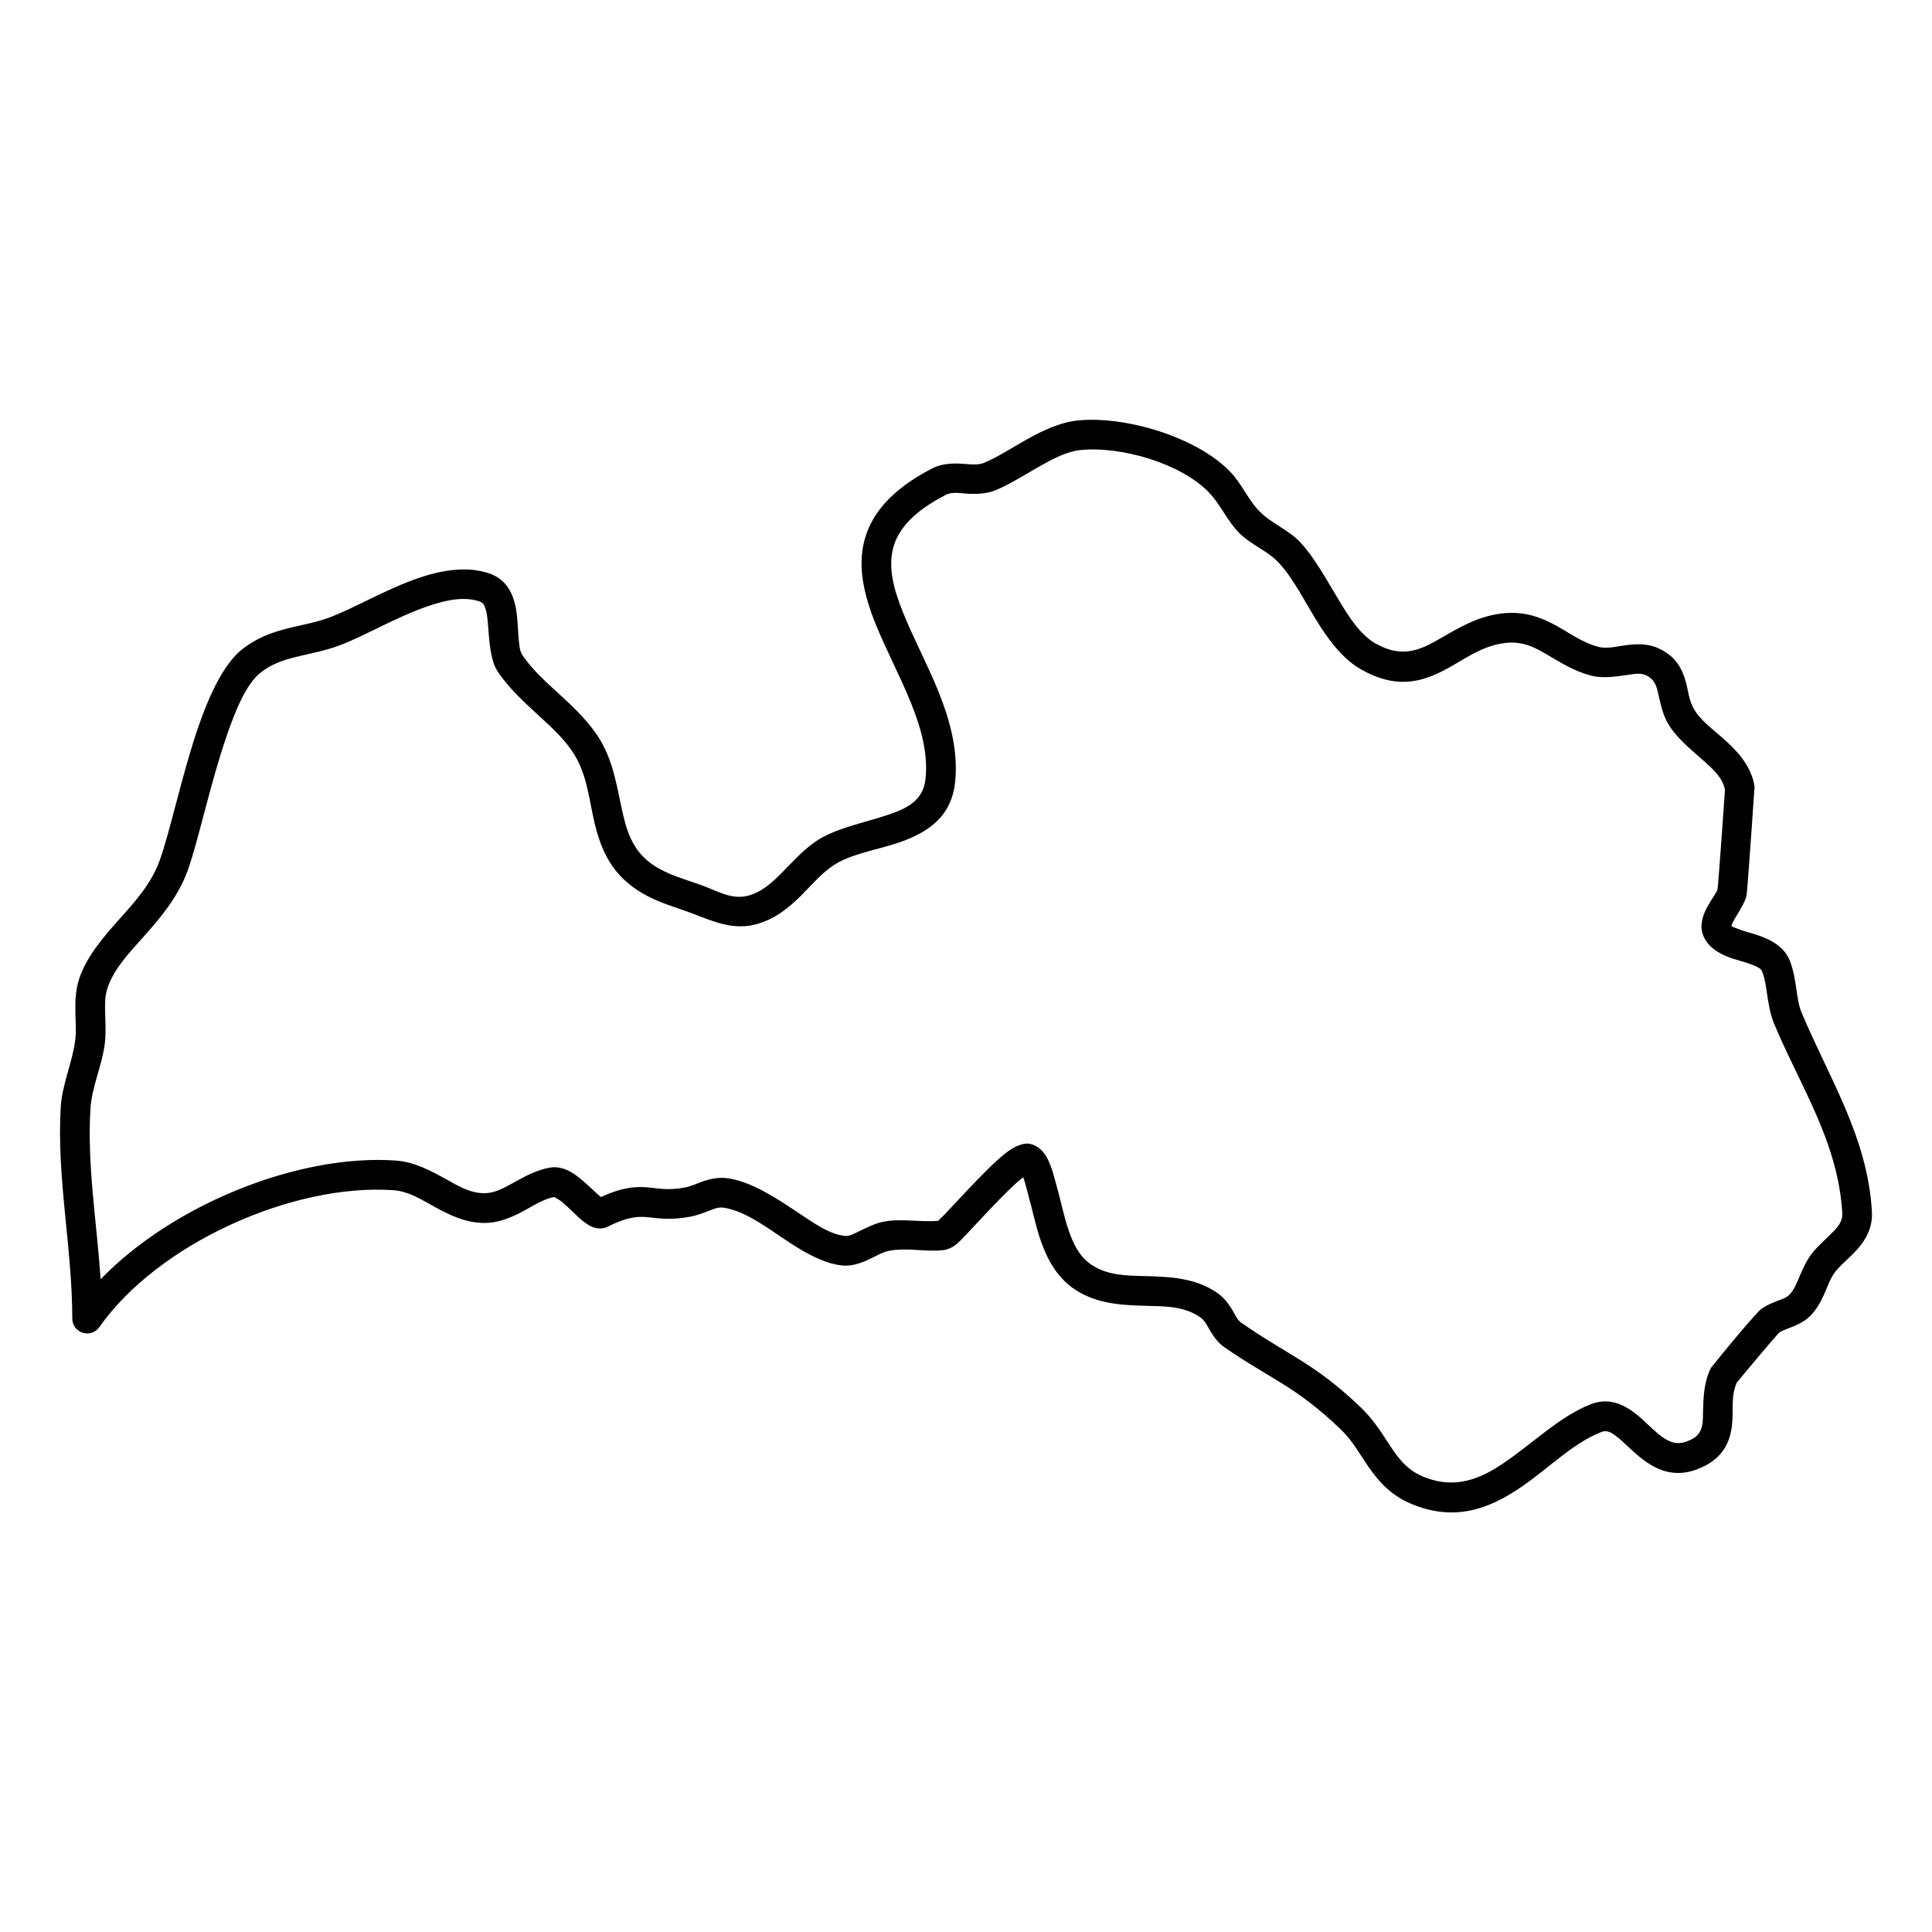 <?xml version="1.0" encoding="UTF-8"?>
<!-- Uploaded to: ICON Repo, www.iconrepo.com, Generator: ICON Repo Mixer Tools -->
<svg fill="#000000" width="800px" height="800px" version="1.1" viewBox="144 144 512 512" xmlns="http://www.w3.org/2000/svg">
 <path d="m290.9 461.21c0.262 0.148 1.438 0.82 2.121 1.387 1.711 1.43 3.402 3.227 4.82 4.465 1.461 1.281 2.848 2.07 3.867 2.324 1.293 0.324 2.426 0.156 3.402-0.34 5.926-2.938 8.531-2.707 11.555-2.371 2.699 0.305 5.652 0.629 10.328-0.254 1.648-0.305 3.191-0.902 4.734-1.492 1.324-0.512 2.629-1.121 4.152-0.871 6.113 1 12.066 5.832 17.836 9.551 4.769 3.074 9.441 5.461 13.832 5.785 1.891 0.137 4.016-0.43 6.144-1.363 1.977-0.871 3.992-2.156 5.789-2.523 4.801-0.965 9.527 0.305 14.316-0.188 1.484-0.156 2.805-0.82 3.898-1.777 2.176-1.898 10-10.914 15.652-16.051 0.566-0.523 1.23-1.047 1.816-1.5l0.086 0.23c0.609 1.734 0.996 3.551 1.188 4.223 1.113 3.887 1.992 8.402 3.453 12.574 1.715 4.875 4.234 9.297 8.352 12.27 5.746 4.137 12.406 4.578 19.098 4.758 5.148 0.137 10.324 0.02 14.695 3.016 1.375 0.945 1.977 2.469 2.762 3.762 1.008 1.656 2.133 3.141 3.668 4.191 12.363 8.57 18.918 10.312 30.883 21.816 3.141 3.023 5.043 6.606 7.289 9.852 2.805 4.047 6.039 7.648 11.473 9.895 11.512 4.781 20.691 1.23 29.168-4.598 7.156-4.906 13.688-11.629 21.156-14.508 1.379-0.527 2.481 0.113 3.594 0.914 1.355 0.977 2.656 2.277 4.023 3.539 4.769 4.453 10.125 8.258 17.625 5.484 3.731-1.387 5.914-3.332 7.301-5.496 1.336-2.121 1.902-4.516 2.102-7.109 0.262-3.277-0.355-6.984 1.199-10.422 1.617-1.953 9.117-10.965 11.133-13.141l0.074-0.074c1.207-0.785 2.719-1.188 4.098-1.785 1.617-0.703 3.109-1.574 4.316-2.824 1.512-1.566 2.582-3.488 3.508-5.535 0.945-2.113 1.648-4.414 3.141-6.211 1.648-1.984 3.867-3.719 5.621-5.684 2.457-2.769 4.148-5.945 3.906-10.102-1.145-19.73-11.355-35.309-18.625-52.68-0.785-1.871-1.051-3.887-1.344-5.906-0.387-2.644-0.789-5.281-1.742-7.762-1.355-3.508-4.633-5.535-8.52-6.84-1.922-0.629-3.981-1.102-5.684-1.836-0.516-0.223-1.062-0.336-1.336-0.695 0.18-0.398 0.621-1.363 0.98-1.953 1.301-2.141 2.688-4.359 3.055-6.082 0.223-1.027 2.133-28.699 2.121-28.824-0.785-5.148-4.168-9.066-8.16-12.617-2.941-2.613-6.262-4.977-7.996-8.086-1.281-2.289-1.438-4.844-2.078-7.133-1.031-3.613-2.762-6.797-7.352-8.867-2.344-1.059-5.055-1.164-7.891-0.84-2.656 0.293-5.461 1.156-7.887 0.516-4.191-1.102-7.398-3.488-10.77-5.379-4.336-2.426-8.887-4.223-15.043-3.445-6.121 0.766-11.008 3.656-15.691 6.356-5.223 3.004-10.137 5.809-17.574 1.574-4.004-2.277-6.934-6.836-9.77-11.555-3.371-5.586-6.543-11.438-10.285-15.367-3.016-3.16-7.277-4.777-10.418-7.816-3.195-3.098-4.887-7.469-7.965-10.691-8.918-9.328-27.961-14.949-40.504-13.668-4.527 0.465-9.141 2.574-13.613 5.094-3.836 2.164-7.574 4.613-11.105 6.094-2.066 0.863-4.422 0.305-6.668 0.23-2.562-0.082-5.023 0.18-7.227 1.312-11.113 5.769-16.199 12.344-17.941 19.215-1.734 6.773-0.148 14.055 2.879 21.66 2.688 6.766 6.5 13.836 9.441 21.102 2.68 6.652 4.652 13.457 3.906 20.348-0.609 5.664-4.934 7.754-9.758 9.391-6.68 2.269-14.402 3.613-19.609 7.301-3.445 2.426-6.242 5.684-9.234 8.645-2.363 2.344-4.844 4.527-8.246 5.496-4.246 1.188-7.793-0.926-11.68-2.418-4.258-1.637-8.258-2.551-12.301-4.84-6.019-3.414-7.934-8.438-9.215-13.762-1.605-6.711-2.383-13.887-6.133-20.148-2.754-4.59-6.715-8.383-10.777-12.109-3.562-3.269-7.207-6.484-9.855-10.41-0.734-1.094-0.852-2.668-0.996-4.32-0.223-2.477-0.273-5.137-0.641-7.519-0.727-4.59-2.68-8.203-6.902-9.738-5.598-2.027-12.215-1.188-18.918 1.094-8.699 2.949-17.594 8.297-24.055 10.621-3.688 1.32-7.375 1.898-10.926 2.812-4.211 1.082-8.258 2.586-12.039 5.641-4.504 3.656-8.402 11.523-11.523 20.695-4.254 12.469-7.352 27.352-10.105 35.012-2.164 6.059-6.269 10.672-10.207 15.082-4.625 5.191-9.023 10.168-11.094 16.18-1.008 2.949-1.145 6.07-1.07 9.223 0.051 2.477 0.262 4.969-0.055 7.363-0.797 5.977-3.477 11.637-3.832 17.668-1.105 18.57 3.066 37.344 3.066 56 0 1.723 1.113 3.234 2.75 3.75 1.641 0.523 3.414-0.086 4.402-1.48 15.559-22.156 51.219-38.152 77.934-36.305 3.863 0.262 7.109 2.289 10.398 4.117 4.391 2.449 8.812 4.621 13.906 4.559 4.016-0.051 7.535-1.691 10.969-3.582 2.394-1.324 4.727-2.816 7.375-3.289zm310.23-107.94-0.012 0.281c-0.293 4.266-1.766 25.211-1.953 26.074-0.094 0.492-0.461 1.008-0.82 1.598-0.641 1.059-1.375 2.164-1.965 3.246-1.312 2.426-1.805 4.852-1.227 6.805 1.008 3.414 4.117 5.484 8.141 6.797 1.867 0.598 3.93 1.082 5.684 1.859 0.859 0.379 1.711 0.734 2.035 1.586 0.746 1.934 1 4.004 1.305 6.062 0.387 2.676 0.84 5.336 1.879 7.812 6.934 16.547 16.934 31.293 18.027 50.086 0.137 2.375-1.379 3.91-2.902 5.43-1.625 1.629-3.41 3.176-4.832 4.887-1.668 2.008-2.731 4.434-3.758 6.848-0.684 1.609-1.312 3.234-2.492 4.445-0.879 0.914-2.184 1.25-3.402 1.73-1.461 0.578-2.887 1.211-4.117 2.082-0.379 0.273-2.731 2.836-5.324 5.902-3.688 4.348-7.973 9.688-7.973 9.688-1.891 3.758-1.996 7.762-2.094 11.543-0.051 2.109 0.043 4.129-1.059 5.758-0.633 0.934-1.703 1.637-3.32 2.234-2.699 1-4.777 0.023-6.637-1.363-1.828-1.355-3.488-3.09-5.148-4.582-4.109-3.695-8.383-5.945-13.562-3.949-8.004 3.09-15.113 10.105-22.773 15.367-6.324 4.34-13.109 7.375-21.703 3.816-4.727-1.965-6.996-5.516-9.367-9.129-2.008-3.078-4.055-6.231-6.957-9.023-12.352-11.891-19.086-13.762-31.848-22.617-1.199-0.828-1.703-2.32-2.519-3.633-1.02-1.641-2.238-3.176-3.941-4.34-5.672-3.887-12.277-4.211-18.938-4.391-5.129-0.137-10.305-0.117-14.695-3.277-2.816-2.027-4.359-5.156-5.539-8.488-1.418-4.035-2.234-8.395-3.316-12.145-0.328-1.164-1.25-5.207-2.637-7.625-1.305-2.269-3.172-3.434-4.926-3.582-1.188-0.094-3.438 0.547-5.914 2.5-5.516 4.316-15.254 15.578-17.91 17.965-4.906 0.43-9.75-0.727-14.688 0.27-1.973 0.391-4.203 1.516-6.387 2.555-1.207 0.578-2.363 1.27-3.434 1.188-4.191-0.305-8.574-3.488-13.203-6.578-5.746-3.832-11.758-7.688-17.754-8.676-2.586-0.418-4.906 0.086-7.176 0.895-1.461 0.523-2.879 1.219-4.434 1.512-4.695 0.883-7.215 0.18-9.902-0.031-3.184-0.254-6.555-0.105-12.406 2.574-0.746-0.664-1.914-1.691-2.773-2.512-1.68-1.605-3.508-3.203-5.231-4.172-1.84-1.016-3.668-1.406-5.316-1.152-3.644 0.566-6.914 2.402-10.18 4.211-2.301 1.262-4.59 2.562-7.277 2.594-3.688 0.055-6.797-1.785-9.98-3.559-4.285-2.387-8.645-4.75-13.676-5.098-25.727-1.773-59.027 11.672-78.145 31.473-0.996-15.051-3.594-30.148-2.699-45.105 0.348-5.84 3.004-11.312 3.781-17.102 0.367-2.793 0.191-5.703 0.117-8.594-0.055-2.203-0.062-4.398 0.648-6.469 1.746-5.062 5.633-9.129 9.527-13.5 4.582-5.144 9.215-10.609 11.746-17.668 2.75-7.688 5.871-22.617 10.137-35.125 2.551-7.492 5.356-14.129 9.035-17.125 2.824-2.277 5.883-3.316 9.031-4.125 3.793-0.969 7.711-1.621 11.629-3.039 6.43-2.309 15.273-7.637 23.93-10.578 4.863-1.648 9.633-2.613 13.699-1.145 0.859 0.316 1.195 1.094 1.449 1.934 0.344 1.125 0.492 2.406 0.598 3.719 0.398 4.75 0.578 9.832 2.648 12.922 2.992 4.441 7.047 8.129 11.059 11.816 3.5 3.215 6.988 6.406 9.352 10.355 3.328 5.559 3.801 11.988 5.231 17.941 1.766 7.344 4.695 14.066 12.984 18.773 4.398 2.488 8.738 3.562 13.359 5.336 5.504 2.113 10.652 4.328 16.641 2.648 4.758-1.336 8.352-4.203 11.66-7.481 2.676-2.656 5.144-5.629 8.234-7.805 4.644-3.289 11.629-4.254 17.586-6.269 7.824-2.66 14.074-6.82 15.062-16.012 0.883-8.16-1.262-16.258-4.434-24.137-2.93-7.25-6.742-14.309-9.434-21.062-2.352-5.914-3.906-11.535-2.562-16.809 1.324-5.188 5.535-9.809 13.938-14.16 1.82-0.945 4.004-0.398 6.137-0.305 2.481 0.105 4.926-0.031 7.176-0.977 3.789-1.586 7.812-4.168 11.93-6.488 3.488-1.965 7.019-3.773 10.547-4.129 10.516-1.074 26.547 3.465 34.016 11.281 3.152 3.297 4.914 7.731 8.184 10.902 3.055 2.961 7.258 4.508 10.188 7.594 4.141 4.34 7.406 11.324 11.281 17.27 3.047 4.664 6.461 8.719 10.578 11.062 9.129 5.199 15.695 3.531 22.07 0.25 4.906-2.531 9.621-6.406 16.07-7.215 5.191-0.641 8.68 1.566 12.312 3.731 3.215 1.898 6.504 3.844 10.516 4.906 2.856 0.754 6.125 0.336 9.305-0.117 1.871-0.273 3.711-0.695 5.234 0 2.508 1.133 2.898 3.172 3.359 5.211 0.566 2.477 1.105 5.062 2.438 7.457 2.144 3.812 6.031 6.902 9.645 10.125 2.477 2.207 4.906 4.422 5.535 7.555zm-208.27 114.23c0.043-0.012 0.086-0.012 0.129-0.012z" fill-rule="evenodd"/>
</svg>